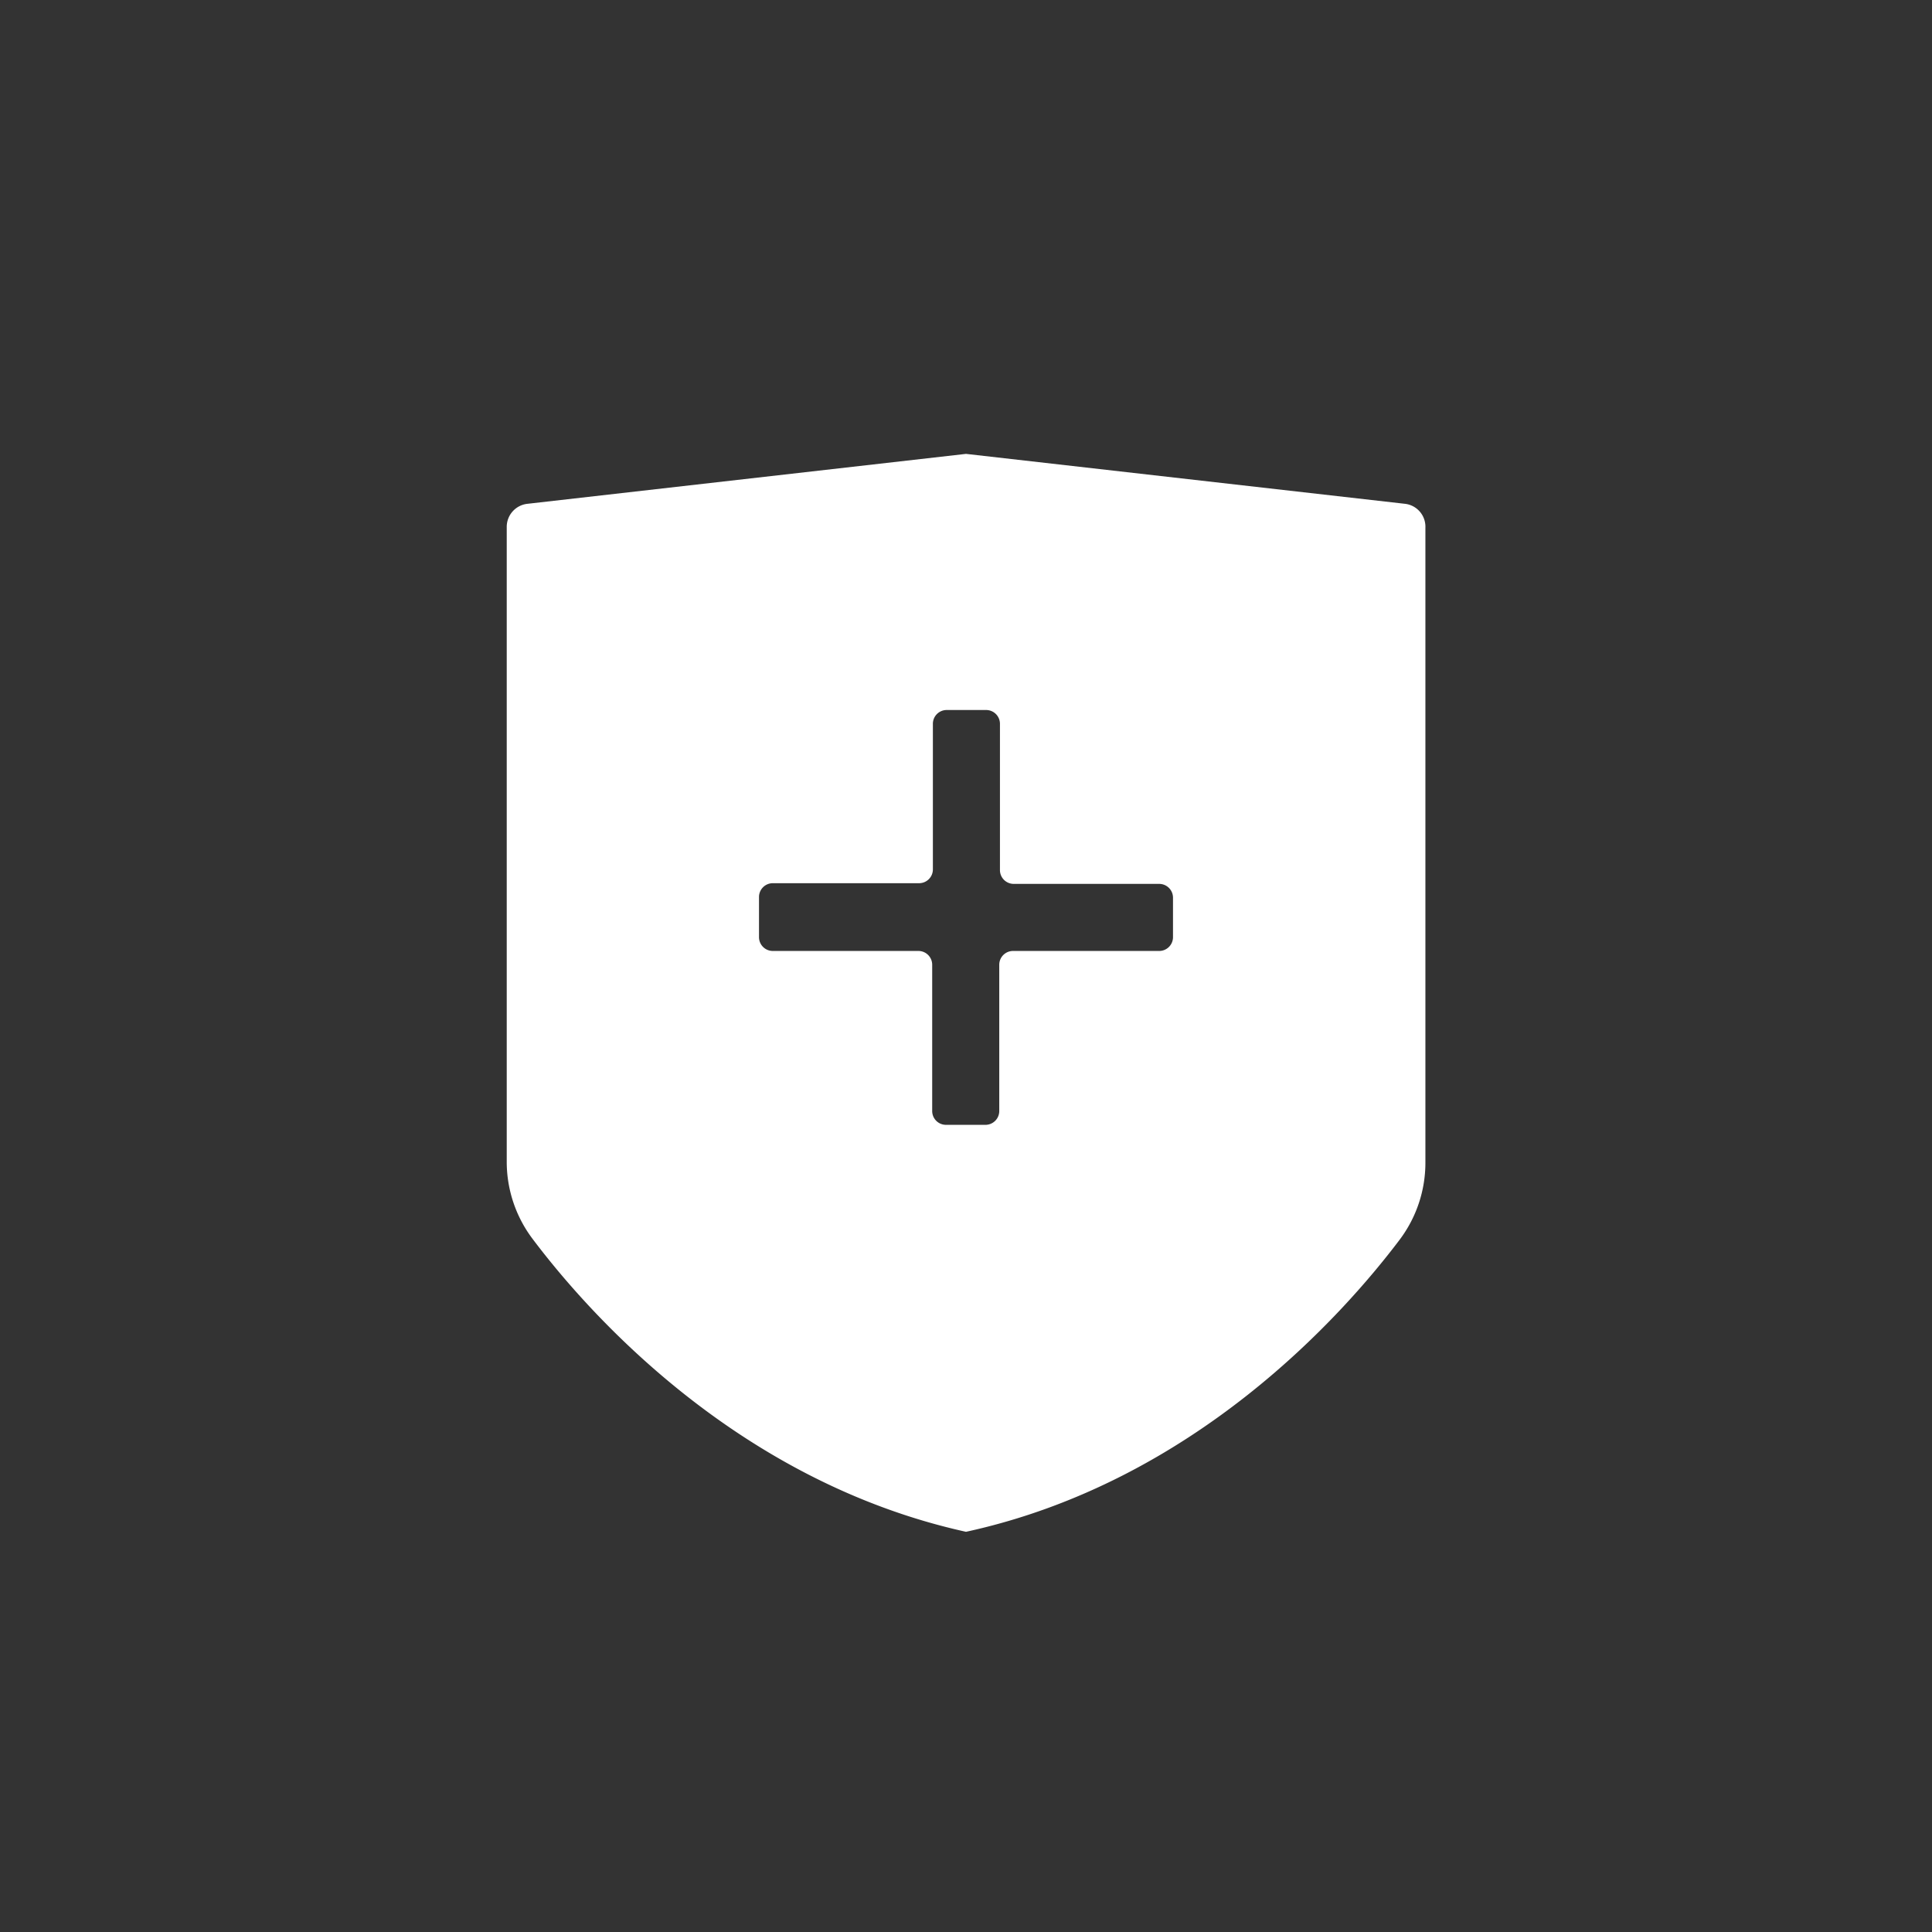 <svg id="图层_1" data-name="图层 1" xmlns="http://www.w3.org/2000/svg" width="140" height="140" viewBox="0 0 140 140">
  <rect x="0" y="0" width="140" height="140" fill="#333333" stroke="none"/>
  <defs>
    <style>
      .cls-1 {
        fill: #fff;
        fill-rule: evenodd;
      }
    </style>
  </defs>
  <title>ys4</title>
  <path class="cls-1" d="M101.83,36.51,70,32.89,38.2,36.51a1.68,1.68,0,0,0-1.48,1.66v46a9.27,9.27,0,0,0,1.87,5.6C42.69,95.22,53.47,107.35,70,111c16.54-3.6,27.32-15.73,31.42-21.16a9.27,9.27,0,0,0,1.87-5.6v-46A1.67,1.67,0,0,0,101.83,36.51ZM84,68.91H73.41a1,1,0,0,0-1,1v10.6a1,1,0,0,1-1,1H68.55a1,1,0,0,1-1-1V69.91a1,1,0,0,0-1-1H56a1,1,0,0,1-1-1V65a1,1,0,0,1,1-1h10.6a1,1,0,0,0,1-1V52.45a1,1,0,0,1,1-1h2.86a1,1,0,0,1,1,1v10.6a1,1,0,0,0,1,1H84a1,1,0,0,1,1,1v2.87A1,1,0,0,1,84,68.91Z"/>
</svg>
